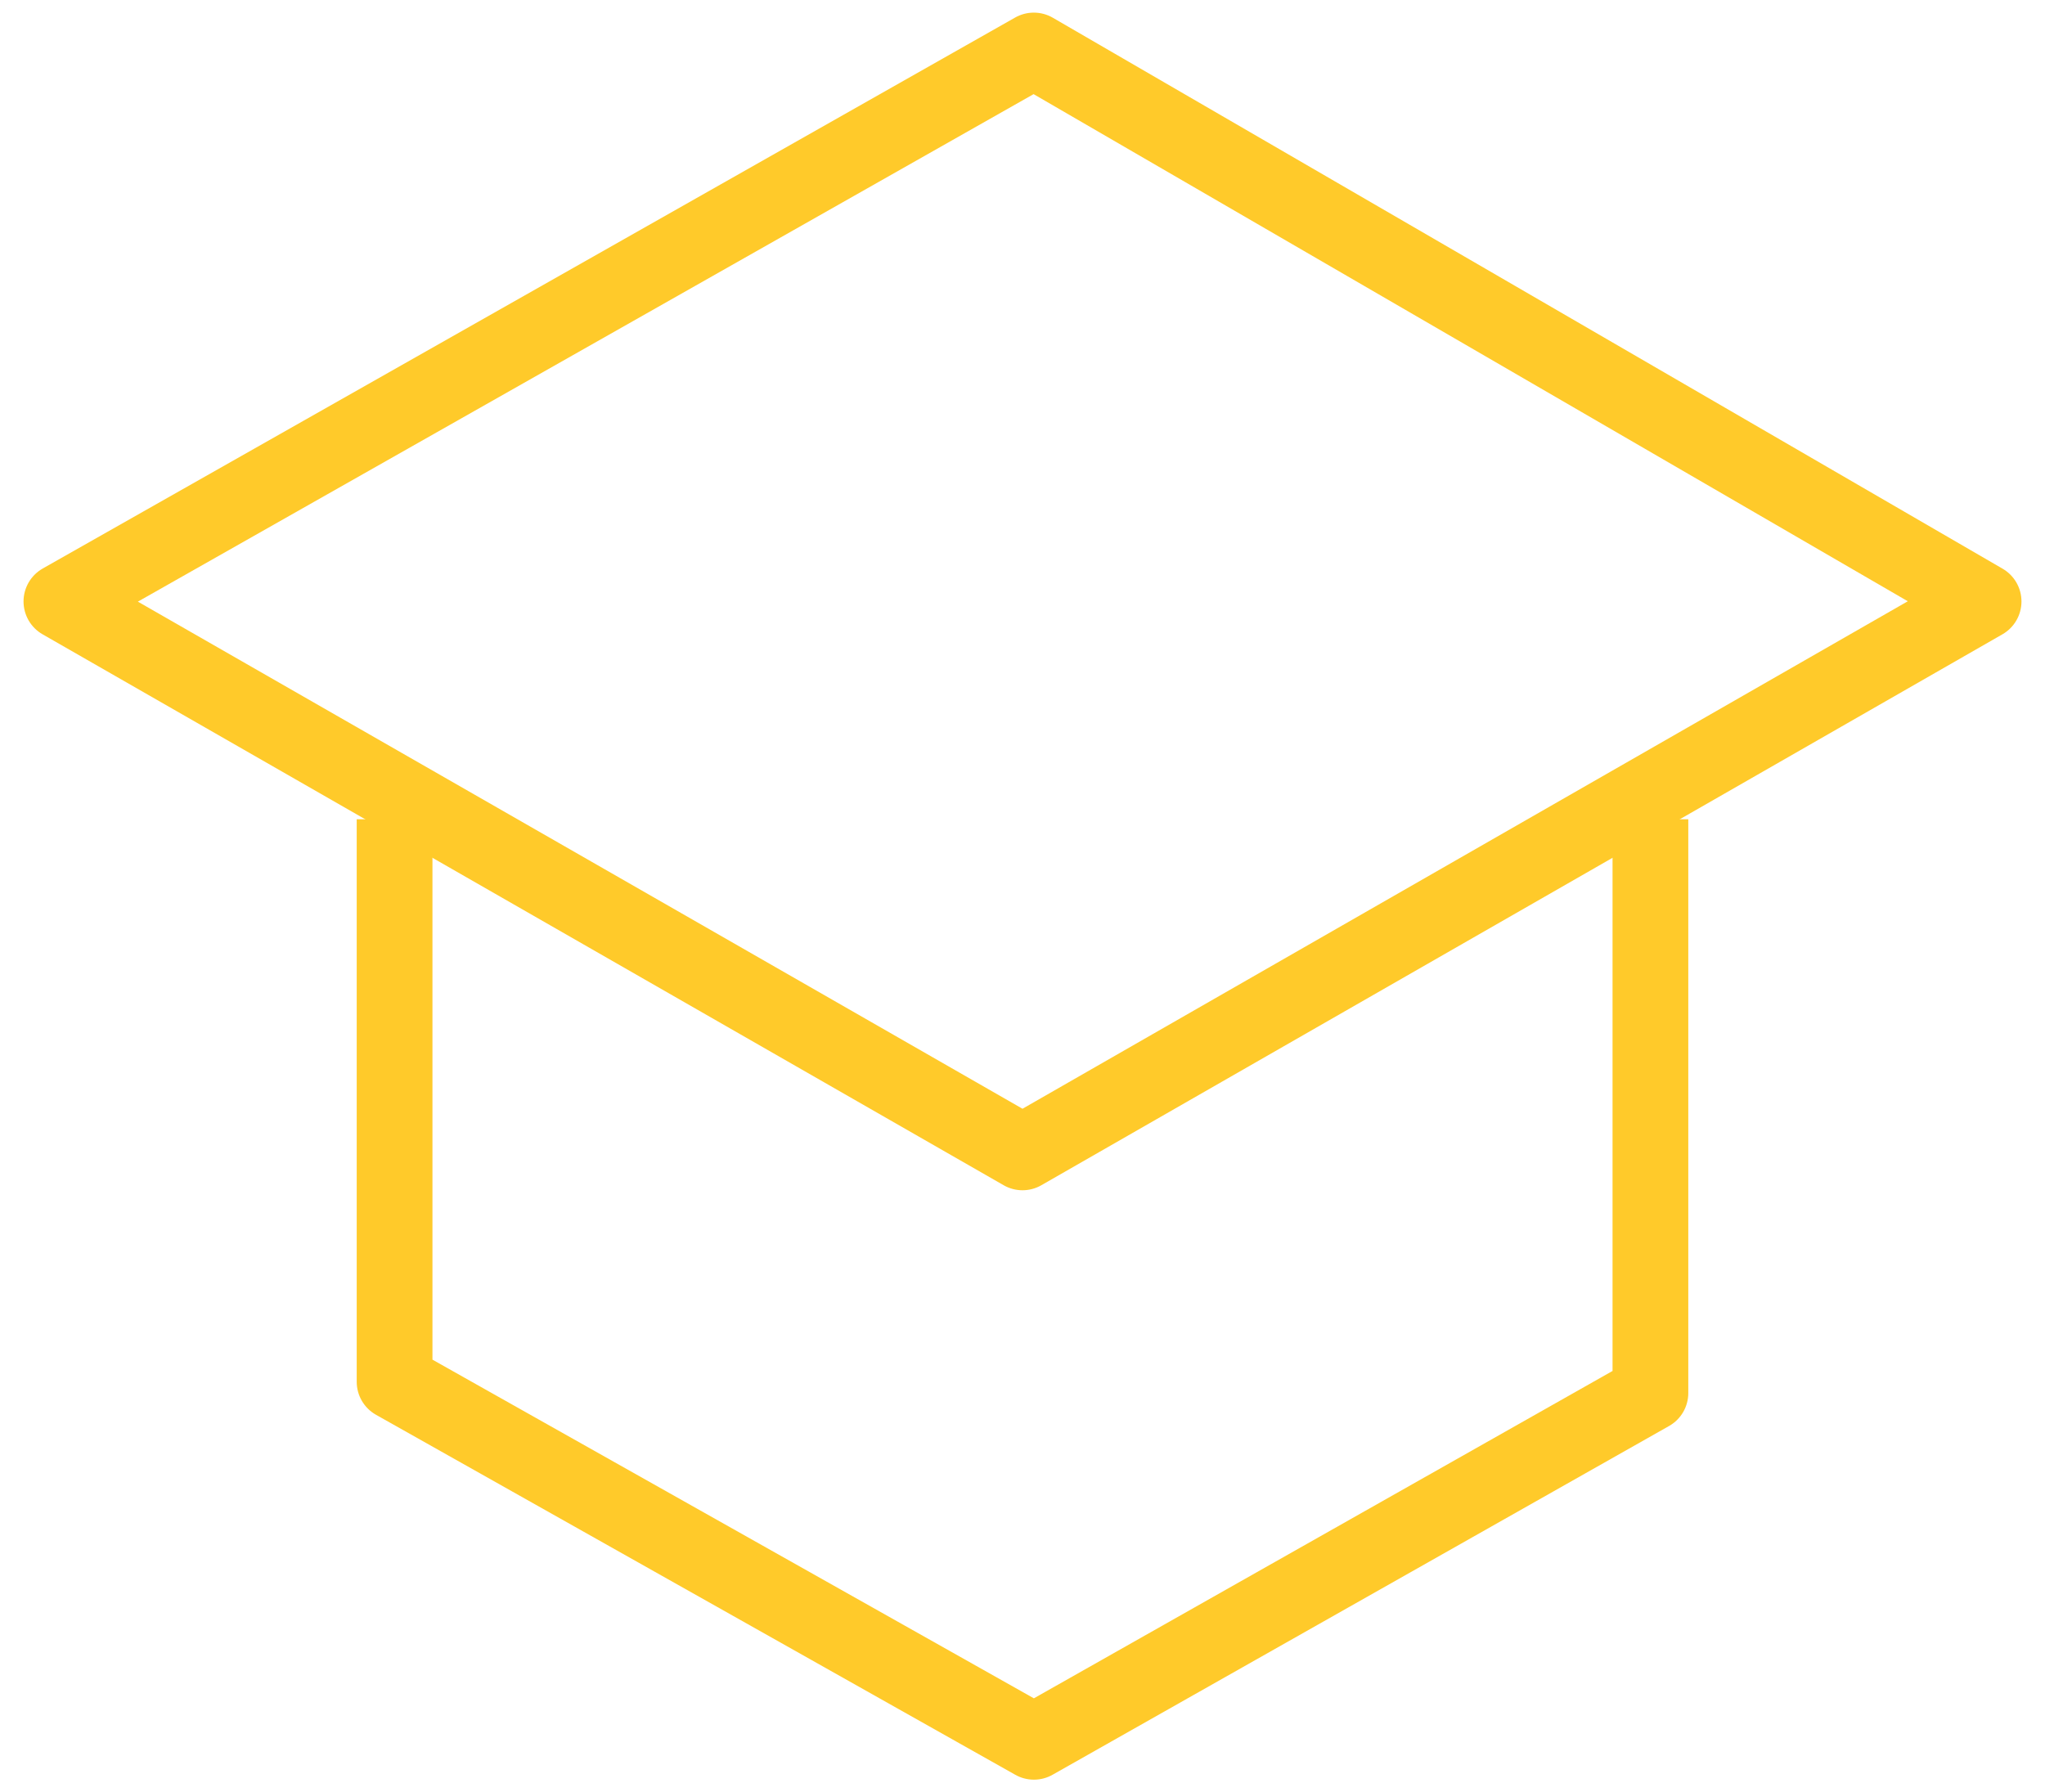 <?xml version="1.0" encoding="utf-8"?>
<svg xmlns="http://www.w3.org/2000/svg" width="81" height="71" viewBox="0 0 81 71" fill="none">
<path d="M15.629 32.455V54.738L40.952 69L65.371 55.184V32.455" stroke="#FFCA2A" stroke-width="3" stroke-linejoin="round"/>
<path d="M2.432 23.826L40.948 2L78.568 23.826L40.5 45.651L2.432 23.826Z" stroke="#FFCA2A" stroke-width="3" stroke-linejoin="round"/>
</svg>